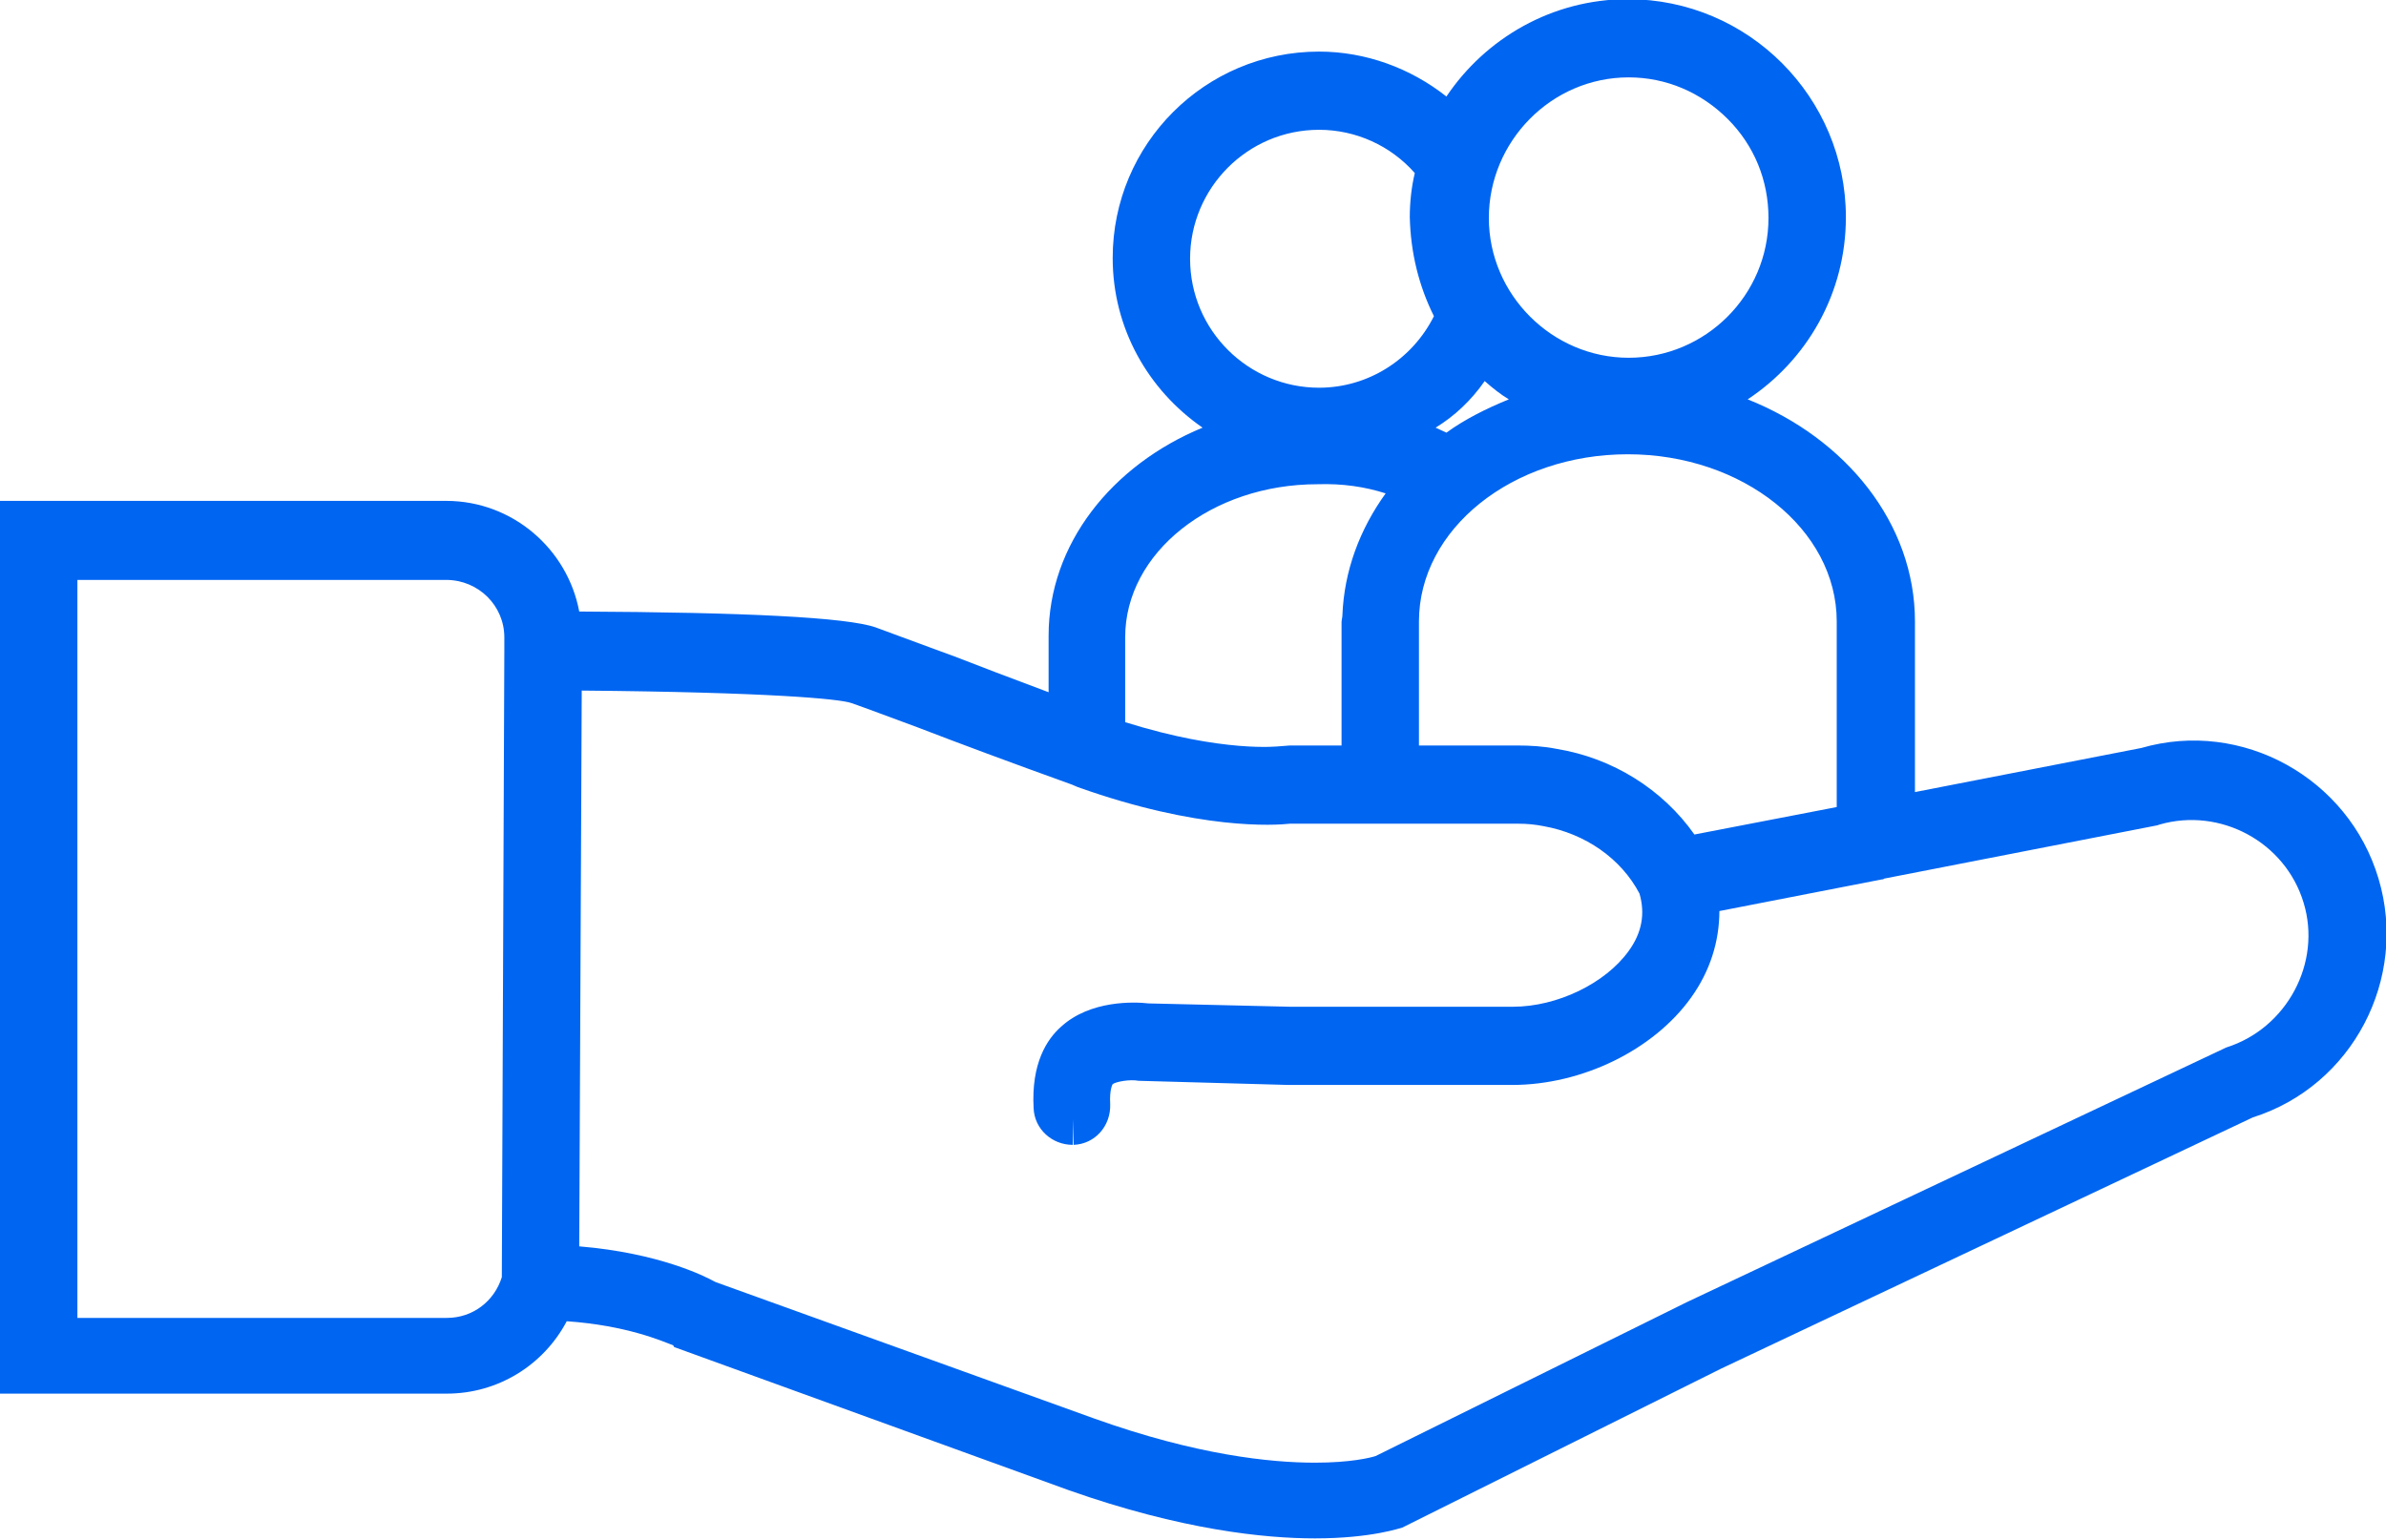 <?xml version="1.0" encoding="utf-8"?>
<!-- Generator: Adobe Illustrator 25.2.0, SVG Export Plug-In . SVG Version: 6.00 Build 0)  -->
<svg version="1.1" id="Layer_1" xmlns="http://www.w3.org/2000/svg" xmlns:xlink="http://www.w3.org/1999/xlink" x="0px" y="0px"
	 viewBox="0 0 286.7 185.1" style="enable-background:new 0 0 286.7 185.1;" xml:space="preserve">
<style type="text/css">
	.st0{fill:none;}
	.st1{fill:#0065F1;}
</style>
<g>
	<path class="st0" d="M195.7,43c9.3,0,16.8-7.6,16.8-16.8c0-4.5-1.7-8.7-4.9-11.9c-3.2-3.2-7.4-5-11.9-5c-9.3,0-16.8,7.6-16.8,16.8
		S186.4,43,195.7,43z"/>
	<path class="st0" d="M9.3,158.3h44.3c3.1,0,5.7-2,6.6-4.9l0.3-75.2c0-0.1,0-0.2,0-0.3v-1.4c0-3.8-3.1-6.9-6.9-6.9H9.3V158.3z"/>
	<path class="st0" d="M267.6,125.8c7.3-2.4,11.5-10.2,9.3-17.4c-2.2-7.3-9.9-11.5-17.3-9.4l-0.3,0.1l-32.8,6.4c-0.1,0-0.2,0-0.3,0.1
		l-19.5,3.8c0.1,3.6-1.1,7.1-3.4,10.4c-4.5,6.3-13.1,10.5-21.5,10.5h-26.9l-18-0.5c-1-0.2-2.7,0.1-3.1,0.4c0,0-0.3,0.6-0.3,2.4
		c0.1,2.6-1.9,4.8-4.4,4.9l-0.1-3.1v3.1h0c-2.5,0-4.5-1.9-4.7-4.4c-0.3-5.4,1.6-8.3,3.3-9.8c3.5-3.2,8.8-3,10.5-2.8l17,0.4l26.8,0
		c5.4,0,11.1-2.7,13.9-6.7c1.6-2.2,2-4.5,1.3-6.9c-2.2-4.2-6.5-7.2-11.5-8.1c-1-0.2-2-0.3-3.1-0.3H155c-1.8,0.2-10.9,0.8-25.5-4.4
		c-0.3-0.1-0.5-0.1-0.7-0.3c-7.5-2.7-13.4-5-18.6-6.9c-3.7-1.4-5.9-2.2-7.9-2.9c-1.4-0.5-10-1.3-32.4-1.5l-0.3,66.8
		c9.6,0.8,15.1,3.6,16.2,4.2l0.2,0.1l45.5,16.4c12.3,4.4,21.2,5.3,26.5,5.3c4.3,0,6.7-0.6,7.3-0.7l37.5-18.7L267.6,125.8z"/>
	<path class="st0" d="M195.7,54.7c-13.8,0-25.1,9-25.1,20.1c0,0.1,0,0.2,0,0.3v14.5h11.8c1.6,0,3.2,0.1,4.7,0.4
		c6.8,1.2,12.8,5,16.6,10.3l17.1-3.3V74.7C220.7,63.7,209.5,54.7,195.7,54.7z"/>
	<path class="st0" d="M135.4,76.6v10.1c11.8,3.7,18.4,3,18.5,2.9l1.3-0.1h6.2V74.7c0-0.3,0-0.5,0.1-0.8c0.2-5.4,2-10.4,5.2-14.7
		c-2.5-0.7-5.2-1.1-8-1.1C145.8,58.1,135.4,66.4,135.4,76.6z"/>
	<path class="st0" d="M173.8,52.1c2.3-1.6,4.8-3,7.5-4c-1-0.7-2-1.4-2.9-2.2c-1.6,2.2-3.6,4.2-5.9,5.7
		C173,51.7,173.4,51.9,173.8,52.1z"/>
	<path class="st0" d="M158.5,15.7c-8.5,0-15.5,6.9-15.5,15.5c0,8.5,6.9,15.5,15.5,15.5c5.9,0,11.2-3.4,13.8-8.6
		c-1.8-3.6-2.8-7.6-2.8-11.8c0-1.8,0.2-3.6,0.6-5.3C167.1,17.6,162.9,15.7,158.5,15.7z"/>
	<path class="st1" d="M285.8,105.6c-3.6-12.1-16.4-19.2-28.5-15.7l-27.2,5.3V75.3c0-0.1,0-0.2,0-0.3l0-0.3c0-11.8-8.3-22-20.1-26.7
		c7.1-4.7,11.8-12.7,11.8-21.9c0-14.4-11.7-26.2-26.2-26.2c-9.1,0-17.1,4.7-21.8,11.7c-4.3-3.4-9.7-5.4-15.3-5.4
		c-13.7,0-24.8,11.1-24.8,24.8c0,8.5,4.3,15.9,10.8,20.4c-10.9,4.5-18.5,14-18.5,25v6.8c-4.8-1.8-8.5-3.2-11.3-4.3l-3-1.1
		c-2.7-1-4.6-1.7-6.5-2.4c-3.5-1.2-15.5-1.8-35.6-1.9c-1.4-7.5-8-13.3-16-13.3H0v107.3h53.7c6.1,0,11.6-3.4,14.4-8.7
		c7.2,0.5,11.5,2.4,12.8,2.9l0.1,0.2l47.4,17.2c13.6,4.8,23.6,5.8,29.6,5.8c6.9,0,10.4-1.3,10.5-1.3l38.3-19.1l63.9-30.2
		C282.7,130.5,289.4,117.6,285.8,105.6z M158,175.8c-5.3,0-14.2-0.9-26.5-5.3L86,154.1l-0.2-0.1c-1.1-0.6-6.6-3.4-16.2-4.2L69.9,83
		c22.5,0.2,31,1,32.4,1.5c2,0.7,4.1,1.5,7.9,2.9c5.2,2,11.1,4.2,18.6,6.9c0.2,0.1,0.5,0.2,0.7,0.3c14.6,5.2,23.7,4.6,25.5,4.4h27.4
		c1.1,0,2.1,0.1,3.1,0.3c5,0.9,9.3,3.9,11.5,8.1c0.7,2.4,0.3,4.7-1.3,6.9c-2.8,3.9-8.6,6.7-13.9,6.7l-26.8,0l-17-0.4
		c-1.7-0.2-7-0.4-10.5,2.8c-1.7,1.5-3.6,4.4-3.3,9.8c0.1,2.5,2.2,4.4,4.7,4.4h0v-3.1l0.1,3.1c2.6-0.1,4.5-2.3,4.4-4.9
		c-0.1-1.8,0.3-2.4,0.3-2.4c0.4-0.3,2.1-0.6,3.1-0.4l18,0.5h26.9c8.4,0,17-4.2,21.5-10.5c2.3-3.2,3.4-6.8,3.4-10.4l19.5-3.8
		c0.1,0,0.2,0,0.3-0.1l32.8-6.4l0.3-0.1c7.3-2.1,15.1,2.1,17.3,9.4c2.2,7.2-2,15.1-9.3,17.4l-64.8,30.6L165.3,175
		C164.7,175.2,162.3,175.8,158,175.8z M60.6,76.6V78c0,0.1,0,0.2,0,0.3l-0.3,75.2c-0.9,2.9-3.5,4.9-6.6,4.9H9.3V69.7h44.3
		C57.5,69.7,60.6,72.8,60.6,76.6z M195.7,9.3c4.5,0,8.7,1.8,11.9,5c3.2,3.2,4.9,7.4,4.9,11.9c0,9.3-7.6,16.8-16.8,16.8
		s-16.8-7.6-16.8-16.8S186.4,9.3,195.7,9.3z M220.7,97l-17.1,3.3c-3.8-5.4-9.8-9.2-16.6-10.3c-1.5-0.3-3.1-0.4-4.7-0.4h-11.8V75
		c0-0.1,0-0.2,0-0.3c0-11.1,11.2-20.1,25.1-20.1c13.8,0,25.1,9,25.1,20.1V97z M178.4,45.8c0.9,0.8,1.9,1.6,2.9,2.2
		c-2.7,1.1-5.3,2.4-7.5,4c-0.4-0.2-0.9-0.4-1.3-0.6C174.8,50,176.8,48.1,178.4,45.8z M172.3,38c-2.6,5.2-7.9,8.6-13.8,8.6
		c-8.5,0-15.5-6.9-15.5-15.5c0-8.5,6.9-15.5,15.5-15.5c4.4,0,8.6,1.9,11.5,5.2c-0.4,1.7-0.6,3.5-0.6,5.3
		C169.5,30.4,170.5,34.4,172.3,38z M166.5,59.3c-3.1,4.3-5,9.3-5.2,14.7c0,0.2-0.1,0.5-0.1,0.8v14.8h-6.2l-1.3,0.1
		c-0.1,0-6.7,0.8-18.5-2.9V76.6c0-10.2,10.4-18.4,23.1-18.4C161.3,58.1,164,58.5,166.5,59.3z"/>
</g>
</svg>
